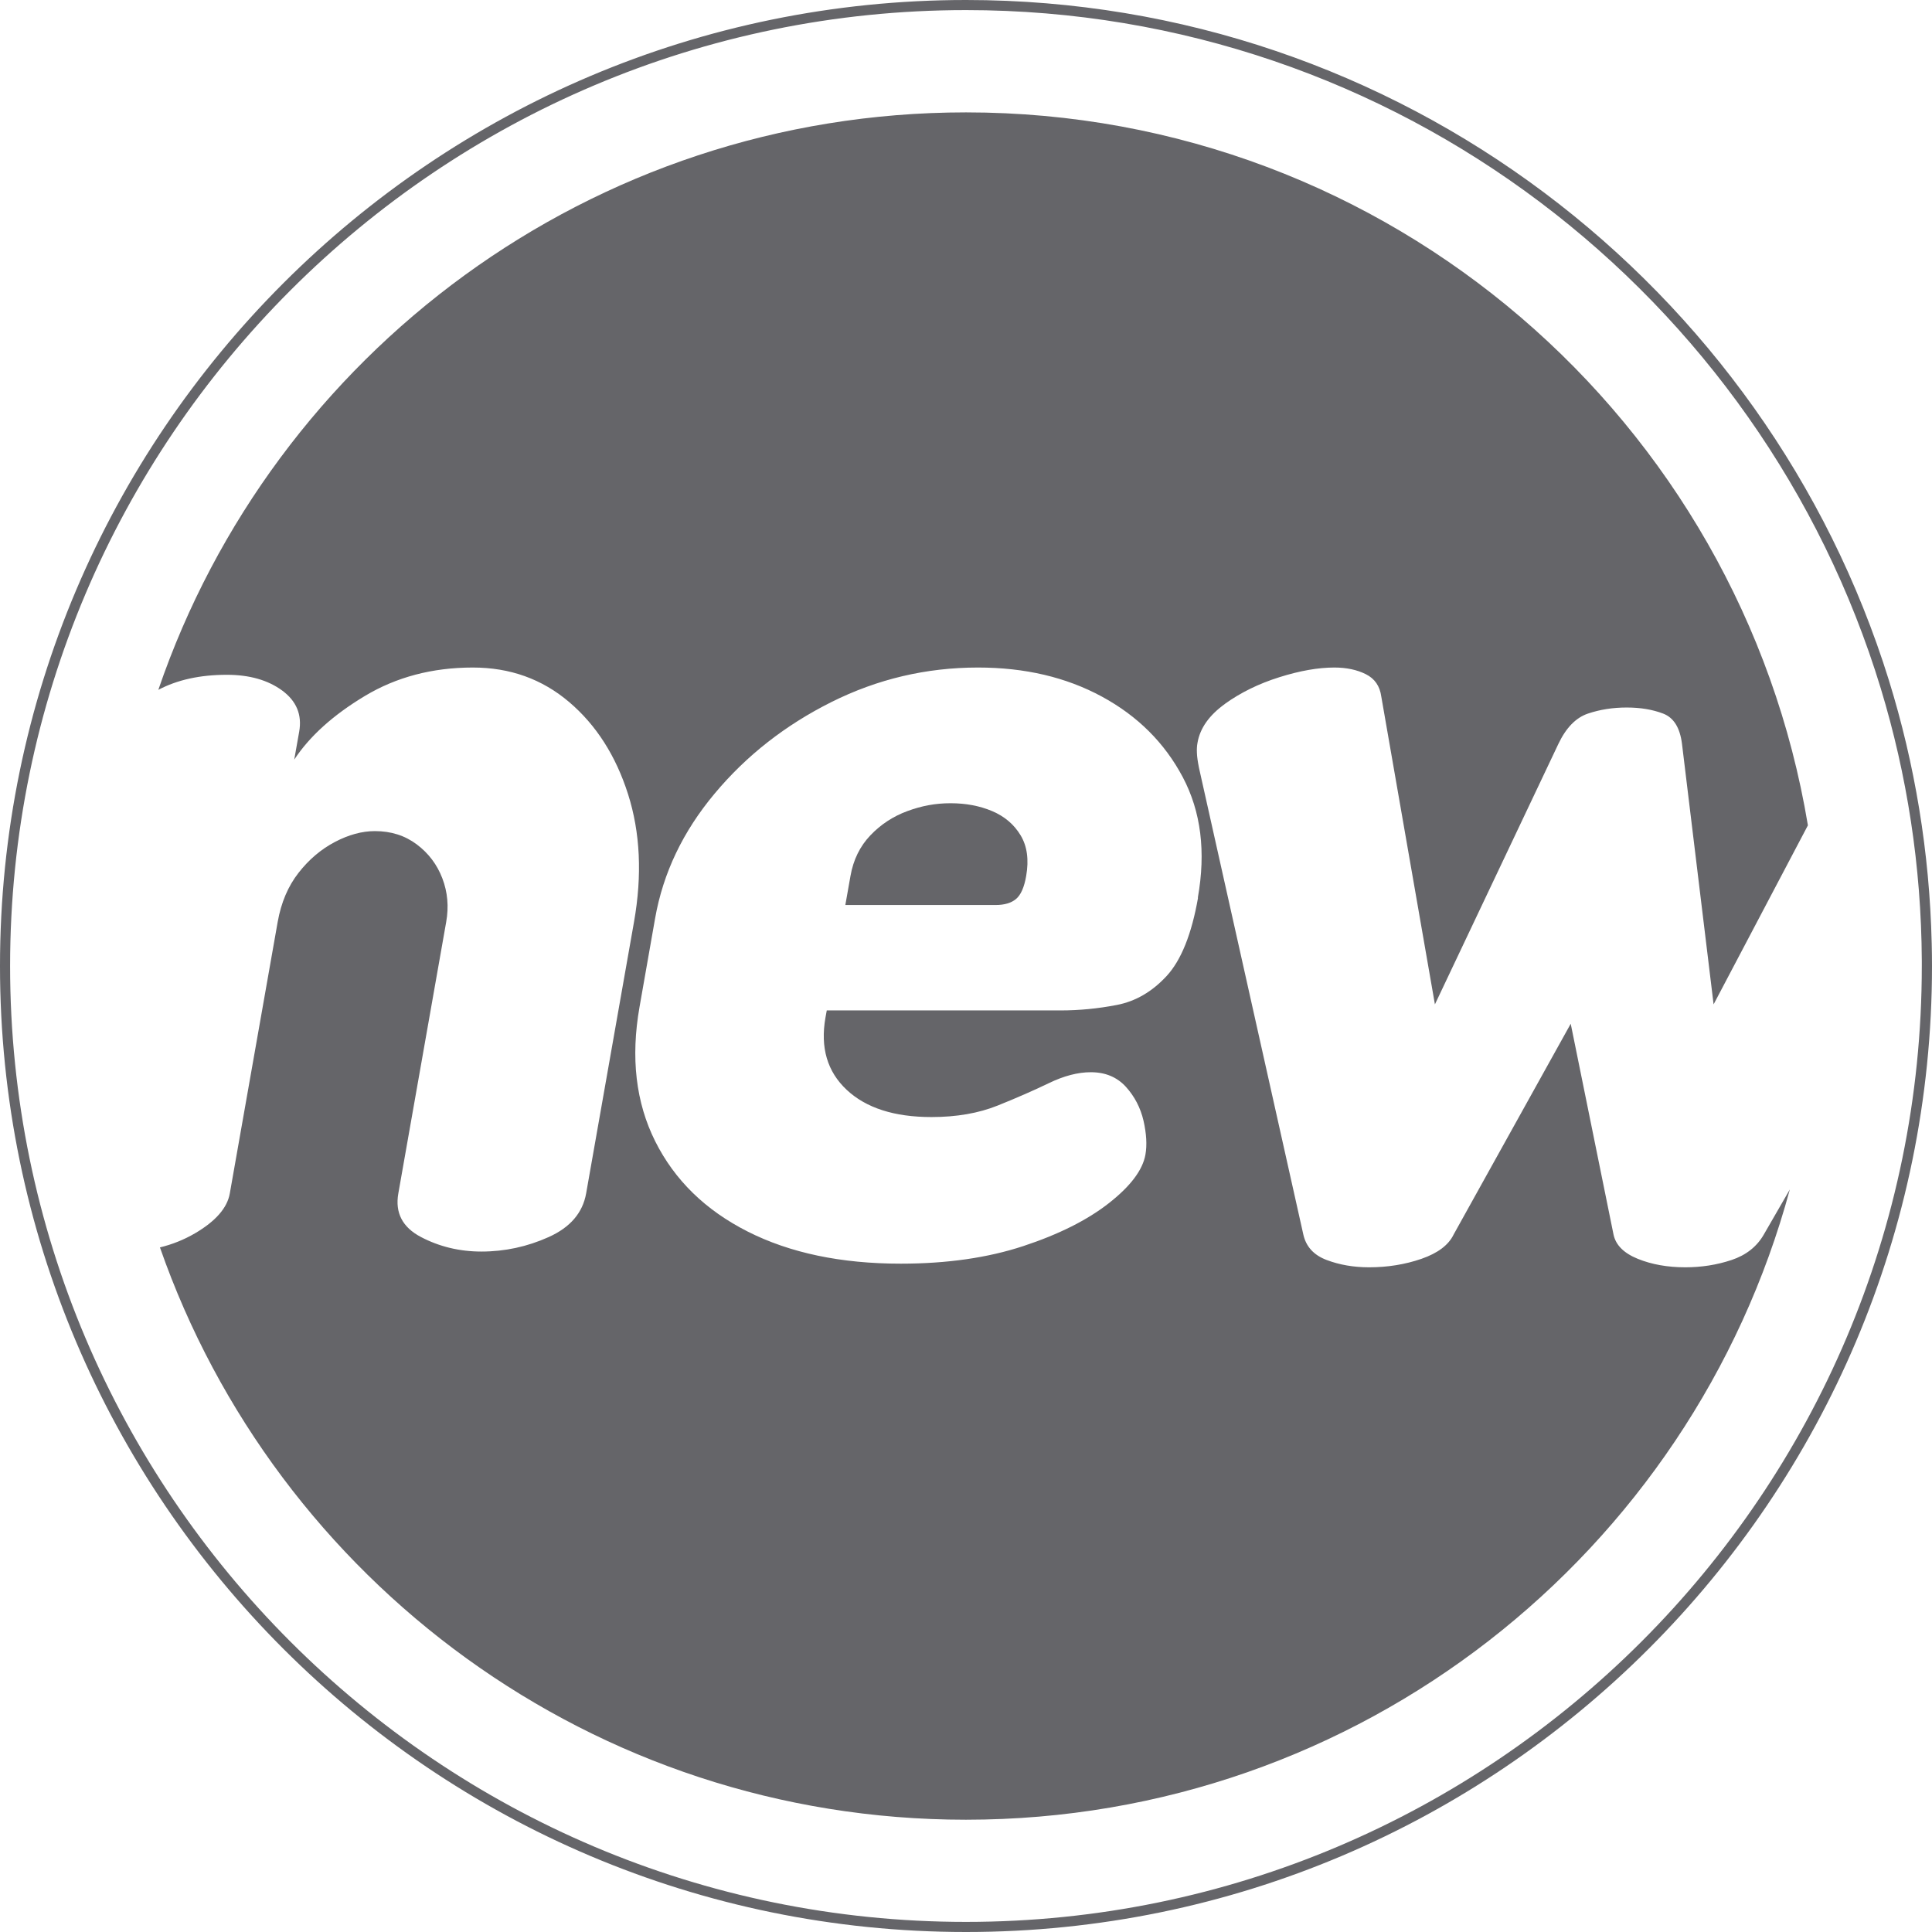 <?xml version="1.0" encoding="UTF-8"?>
<svg id="Livello_2" data-name="Livello 2" xmlns="http://www.w3.org/2000/svg" viewBox="0 0 191.34 191.34">
  <defs>
    <style>
      .cls-1 {
        fill: #656569;
      }
    </style>
  </defs>
  <g id="Livello_1-2" data-name="Livello 1">
    <g>
      <path class="cls-1" d="M121.31,69.71c1.56-1.12,3.35-2,5.39-2.64,2.03-.64,3.85-.96,5.45-.96,1.2,0,2.24.22,3.12.66.88.44,1.39,1.18,1.53,2.22l5.31,30.48,12.23-25.8c.76-1.6,1.74-2.6,2.93-3,1.19-.4,2.46-.6,3.83-.6s2.56.2,3.61.6c1.05.4,1.67,1.4,1.87,3l3.13,25.8,9.34-17.73c-6.65-40.06-41.43-70.61-83.38-70.61-37.11,0-68.62,23.93-79.99,57.19,1.87-.99,4.13-1.49,6.78-1.49,2.24,0,4.07.52,5.49,1.56,1.41,1.04,1.98,2.4,1.68,4.08l-.49,2.76c1.53-2.32,3.86-4.42,6.99-6.3,3.13-1.88,6.7-2.82,10.7-2.82,3.68,0,6.86,1.14,9.54,3.42,2.68,2.28,4.62,5.32,5.83,9.12,1.21,3.8,1.41,8.02.59,12.66l-4.74,26.88c-.34,1.92-1.57,3.36-3.7,4.32-2.13.96-4.36,1.44-6.67,1.44-2.16,0-4.16-.48-5.99-1.44-1.83-.96-2.58-2.4-2.24-4.32l4.74-26.88c.27-1.52.14-2.96-.38-4.32-.52-1.36-1.36-2.48-2.53-3.36-1.17-.88-2.55-1.32-4.15-1.32-1.28,0-2.6.36-3.97,1.08-1.37.72-2.57,1.74-3.6,3.06-1.03,1.32-1.72,2.94-2.06,4.86l-4.74,26.88c-.25,1.44-1.41,2.76-3.46,3.96-1.08.63-2.23,1.09-3.46,1.39,11.52,33,42.89,56.68,79.82,56.68,39.03,0,71.87-26.46,81.6-62.42l-2.58,4.47c-.69,1.2-1.76,2.04-3.2,2.52-1.45.48-2.97.72-4.57.72-1.76,0-3.33-.28-4.71-.84-1.38-.56-2.18-1.36-2.4-2.4l-4.24-20.88-11.6,20.88c-.5,1.04-1.57,1.84-3.18,2.4-1.62.56-3.35.84-5.19.84-1.52,0-2.92-.24-4.19-.72-1.28-.48-2.05-1.32-2.32-2.52l-10.33-46.2c-.13-.64-.2-1.14-.21-1.5-.02-.36,0-.7.06-1.02.25-1.44,1.16-2.72,2.72-3.84ZM118.65,88.91c-.63,3.6-1.67,6.18-3.1,7.74-1.44,1.56-3.08,2.52-4.95,2.88-1.86.36-3.72.54-5.56.54h-23.16l-.13.72c-.52,2.96.18,5.34,2.1,7.14,1.92,1.8,4.72,2.7,8.4,2.7,2.48,0,4.67-.38,6.56-1.14,1.89-.76,3.58-1.5,5.07-2.22,1.49-.72,2.87-1.08,4.15-1.08,1.44,0,2.59.48,3.47,1.44.87.96,1.45,2.08,1.75,3.36.29,1.28.36,2.4.19,3.36-.27,1.52-1.47,3.12-3.61,4.8-2.14,1.68-4.97,3.1-8.49,4.26-3.52,1.16-7.57,1.74-12.13,1.74-5.92,0-10.97-1.06-15.16-3.18-4.19-2.12-7.24-5.1-9.16-8.94-1.92-3.84-2.44-8.28-1.55-13.32l1.54-8.76c.79-4.48,2.75-8.6,5.9-12.36,3.14-3.76,7-6.78,11.56-9.06,4.56-2.28,9.4-3.42,14.52-3.42,4.64,0,8.73.96,12.27,2.88,3.54,1.92,6.21,4.58,8.01,7.98,1.8,3.4,2.3,7.38,1.49,11.94Z"/>
      <path class="cls-1" d="M98.26,80.33c-1.23-.52-2.6-.78-4.12-.78s-2.87.26-4.28.78c-1.41.52-2.63,1.32-3.66,2.4-1.03,1.08-1.69,2.42-1.97,4.02l-.51,2.88h14.88c.88,0,1.55-.2,2.03-.6.47-.4.81-1.16,1-2.28.28-1.6.1-2.94-.55-4.02-.65-1.08-1.59-1.88-2.82-2.4Z"/>
      <path class="cls-1" d="M191.31,93.42c-.21-9.05-1.68-17.79-4.24-26.05C174.97,28.39,138.57,0,95.67,0,42.92,0,0,42.92,0,95.67s42.92,95.67,95.67,95.67,95.67-42.92,95.67-95.67c0-.75-.01-1.5-.03-2.25ZM95.67,190.34C43.47,190.34,1,147.87,1,95.67S43.47,1,95.67,1c42.65,0,78.79,28.35,90.6,67.19,2.59,8.53,4.01,17.57,4.06,26.93,0,.18,0,.37,0,.55,0,52.2-42.47,94.67-94.67,94.67Z"/>
    </g>
  </g>
</svg>